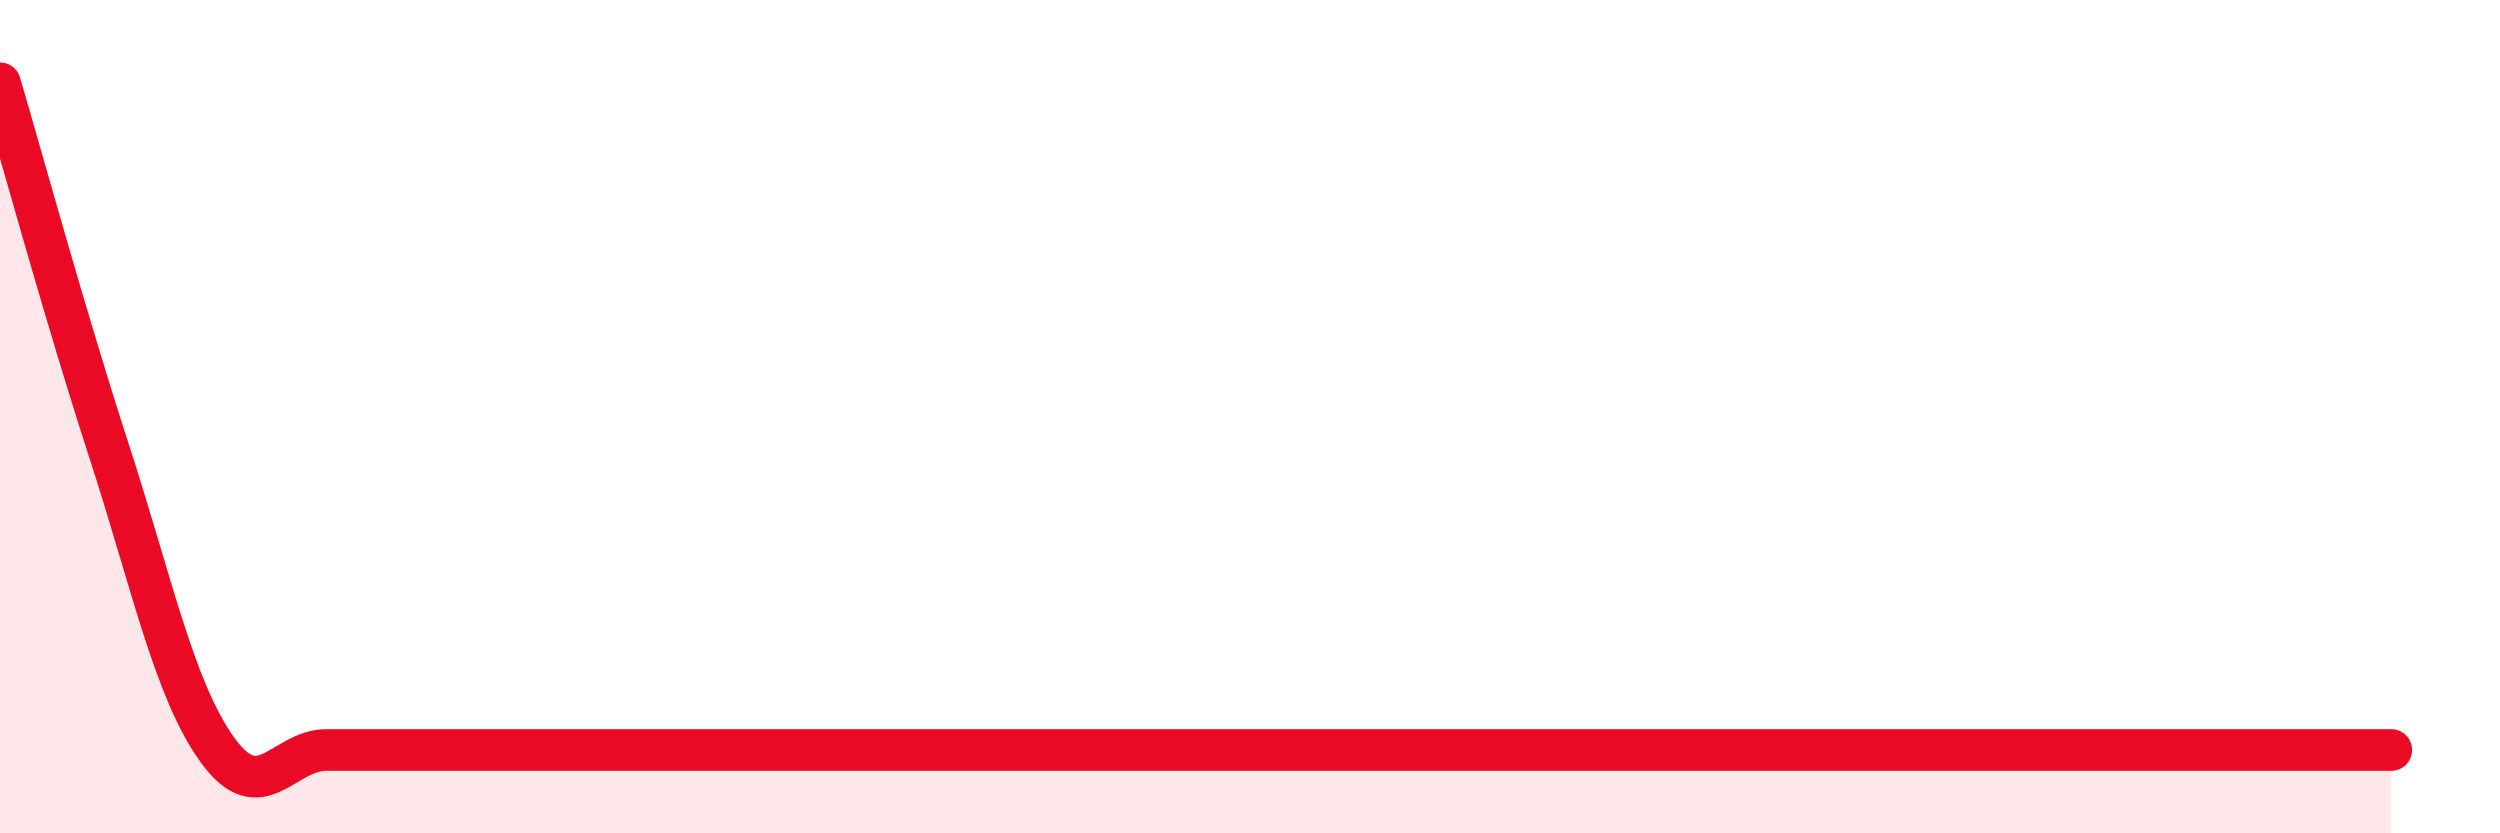 
    <svg width="60" height="20" viewBox="0 0 60 20" xmlns="http://www.w3.org/2000/svg">
      <path
        d="M 0,2 C 0.52,3.76 1.57,7.6 2.61,10.8 C 3.65,14 4.18,16.56 5.22,18 C 6.26,19.44 6.79,18 7.83,18 C 8.87,18 9.39,18 10.43,18 C 11.47,18 12,18 13.04,18 C 14.08,18 14.61,18 15.65,18 C 16.69,18 16.69,18 18.26,18 C 19.83,18 21.91,18 23.48,18 C 25.05,18 25.05,18 26.09,18 C 27.13,18 27.66,18 28.7,18 C 29.74,18 28.17,18 31.3,18 C 34.43,18 41.22,18 44.35,18 C 47.48,18 45.92,18 46.96,18 C 48,18 48.53,18 49.57,18 C 50.61,18 51.13,18 52.17,18 C 53.21,18 53.74,18 54.78,18 C 55.82,18 56.87,18 57.39,18L57.39 20L0 20Z"
        fill="#EB0A25"
        opacity="0.1"
        stroke-linecap="round"
        stroke-linejoin="round"
      />
      <path
        d="M 0,2 C 0.52,3.76 1.57,7.6 2.61,10.8 C 3.65,14 4.18,16.56 5.22,18 C 6.26,19.44 6.79,18 7.83,18 C 8.87,18 9.39,18 10.43,18 C 11.47,18 12,18 13.04,18 C 14.08,18 14.61,18 15.65,18 C 16.69,18 16.69,18 18.26,18 C 19.83,18 21.91,18 23.48,18 C 25.05,18 25.05,18 26.09,18 C 27.13,18 27.66,18 28.7,18 C 29.74,18 28.17,18 31.3,18 C 34.43,18 41.22,18 44.35,18 C 47.48,18 45.92,18 46.96,18 C 48,18 48.53,18 49.57,18 C 50.61,18 51.13,18 52.17,18 C 53.21,18 53.74,18 54.78,18 C 55.82,18 56.87,18 57.39,18"
        stroke="#EB0A25"
        stroke-width="1"
        fill="none"
        stroke-linecap="round"
        stroke-linejoin="round"
      />
    </svg>
  